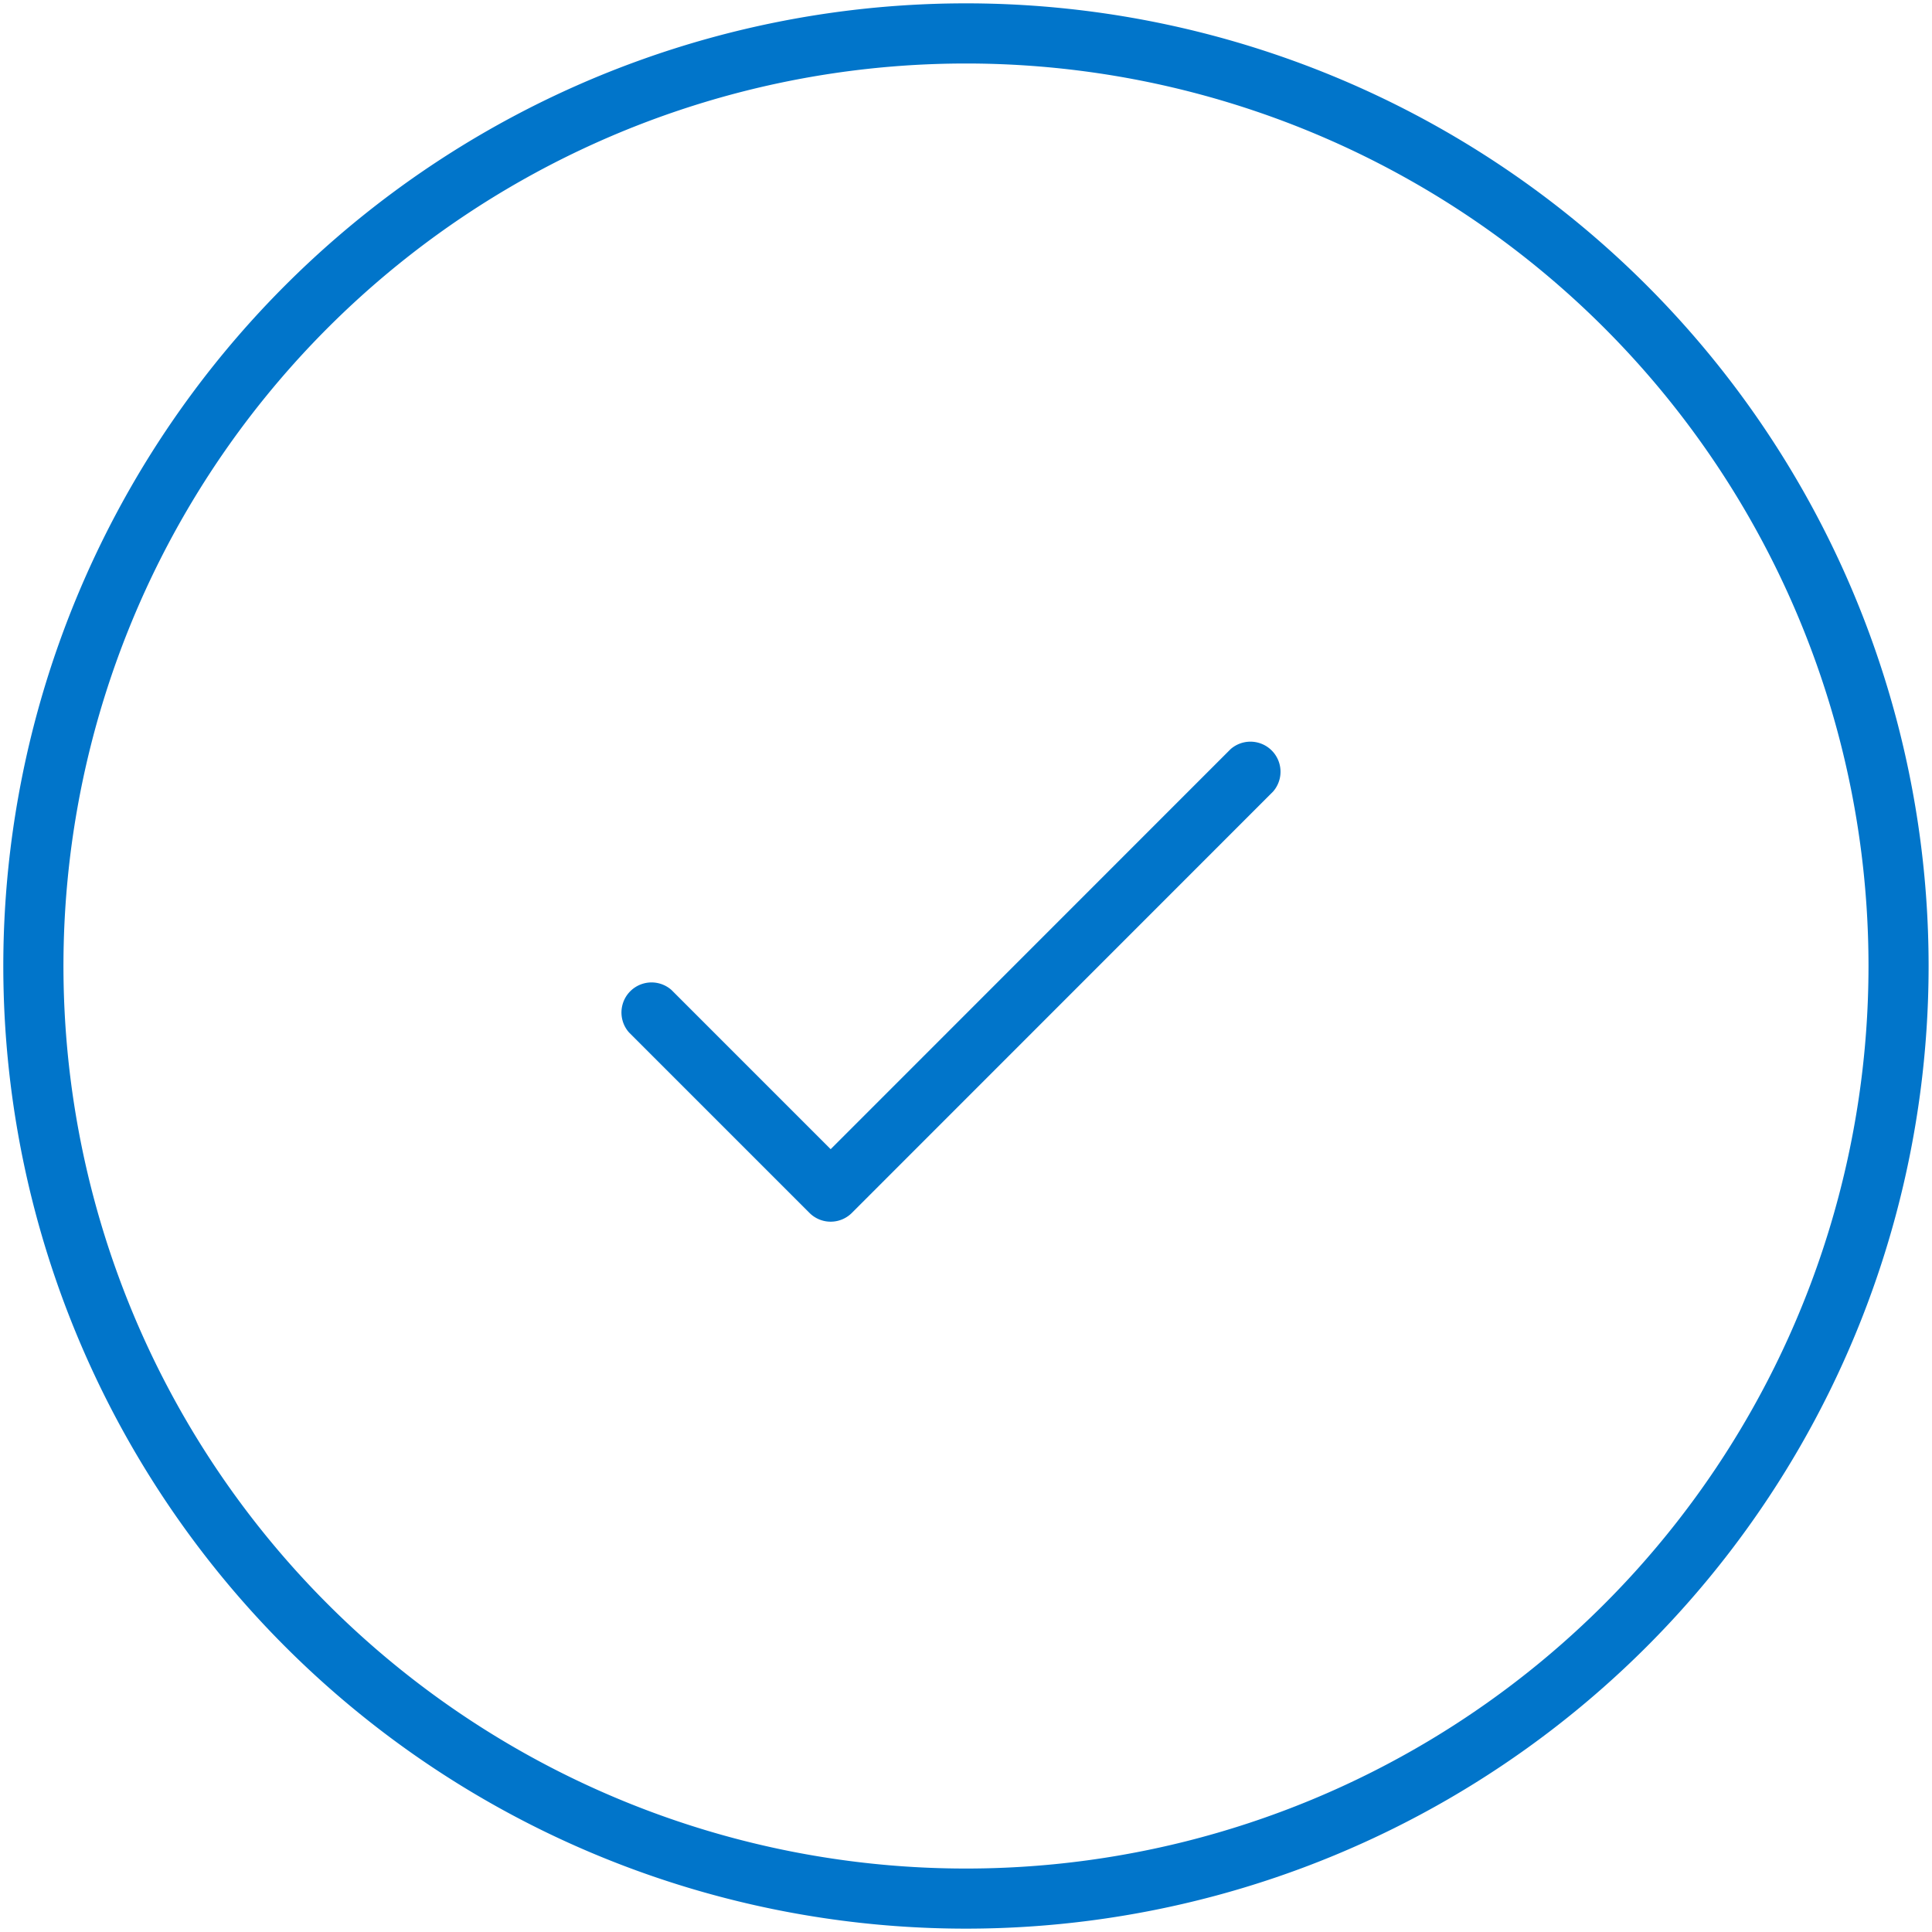 <svg xmlns="http://www.w3.org/2000/svg" width="91" height="91" viewBox="0 0 91 91"><defs><style>.cls-1 { fill: #0175ca; fill-rule: evenodd; }</style></defs><path class="cls-1" d="M45.5 90.842a45.342 45.342 0 1 1 45.34-45.342 45.342 45.342 0 0 1-45.34 45.342zm0-87.851a42.51 42.51 0 1 0 42.509 42.509 42.507 42.507 0 0 0-42.509-42.509zm-5.374 54.137a1.412 1.412 0 0 1-2 0l-8.5-8.5a1.417 1.417 0 0 1 2-2l7.5 7.5 18.834-18.84a1.417 1.417 0 0 1 2 2z"/></svg>